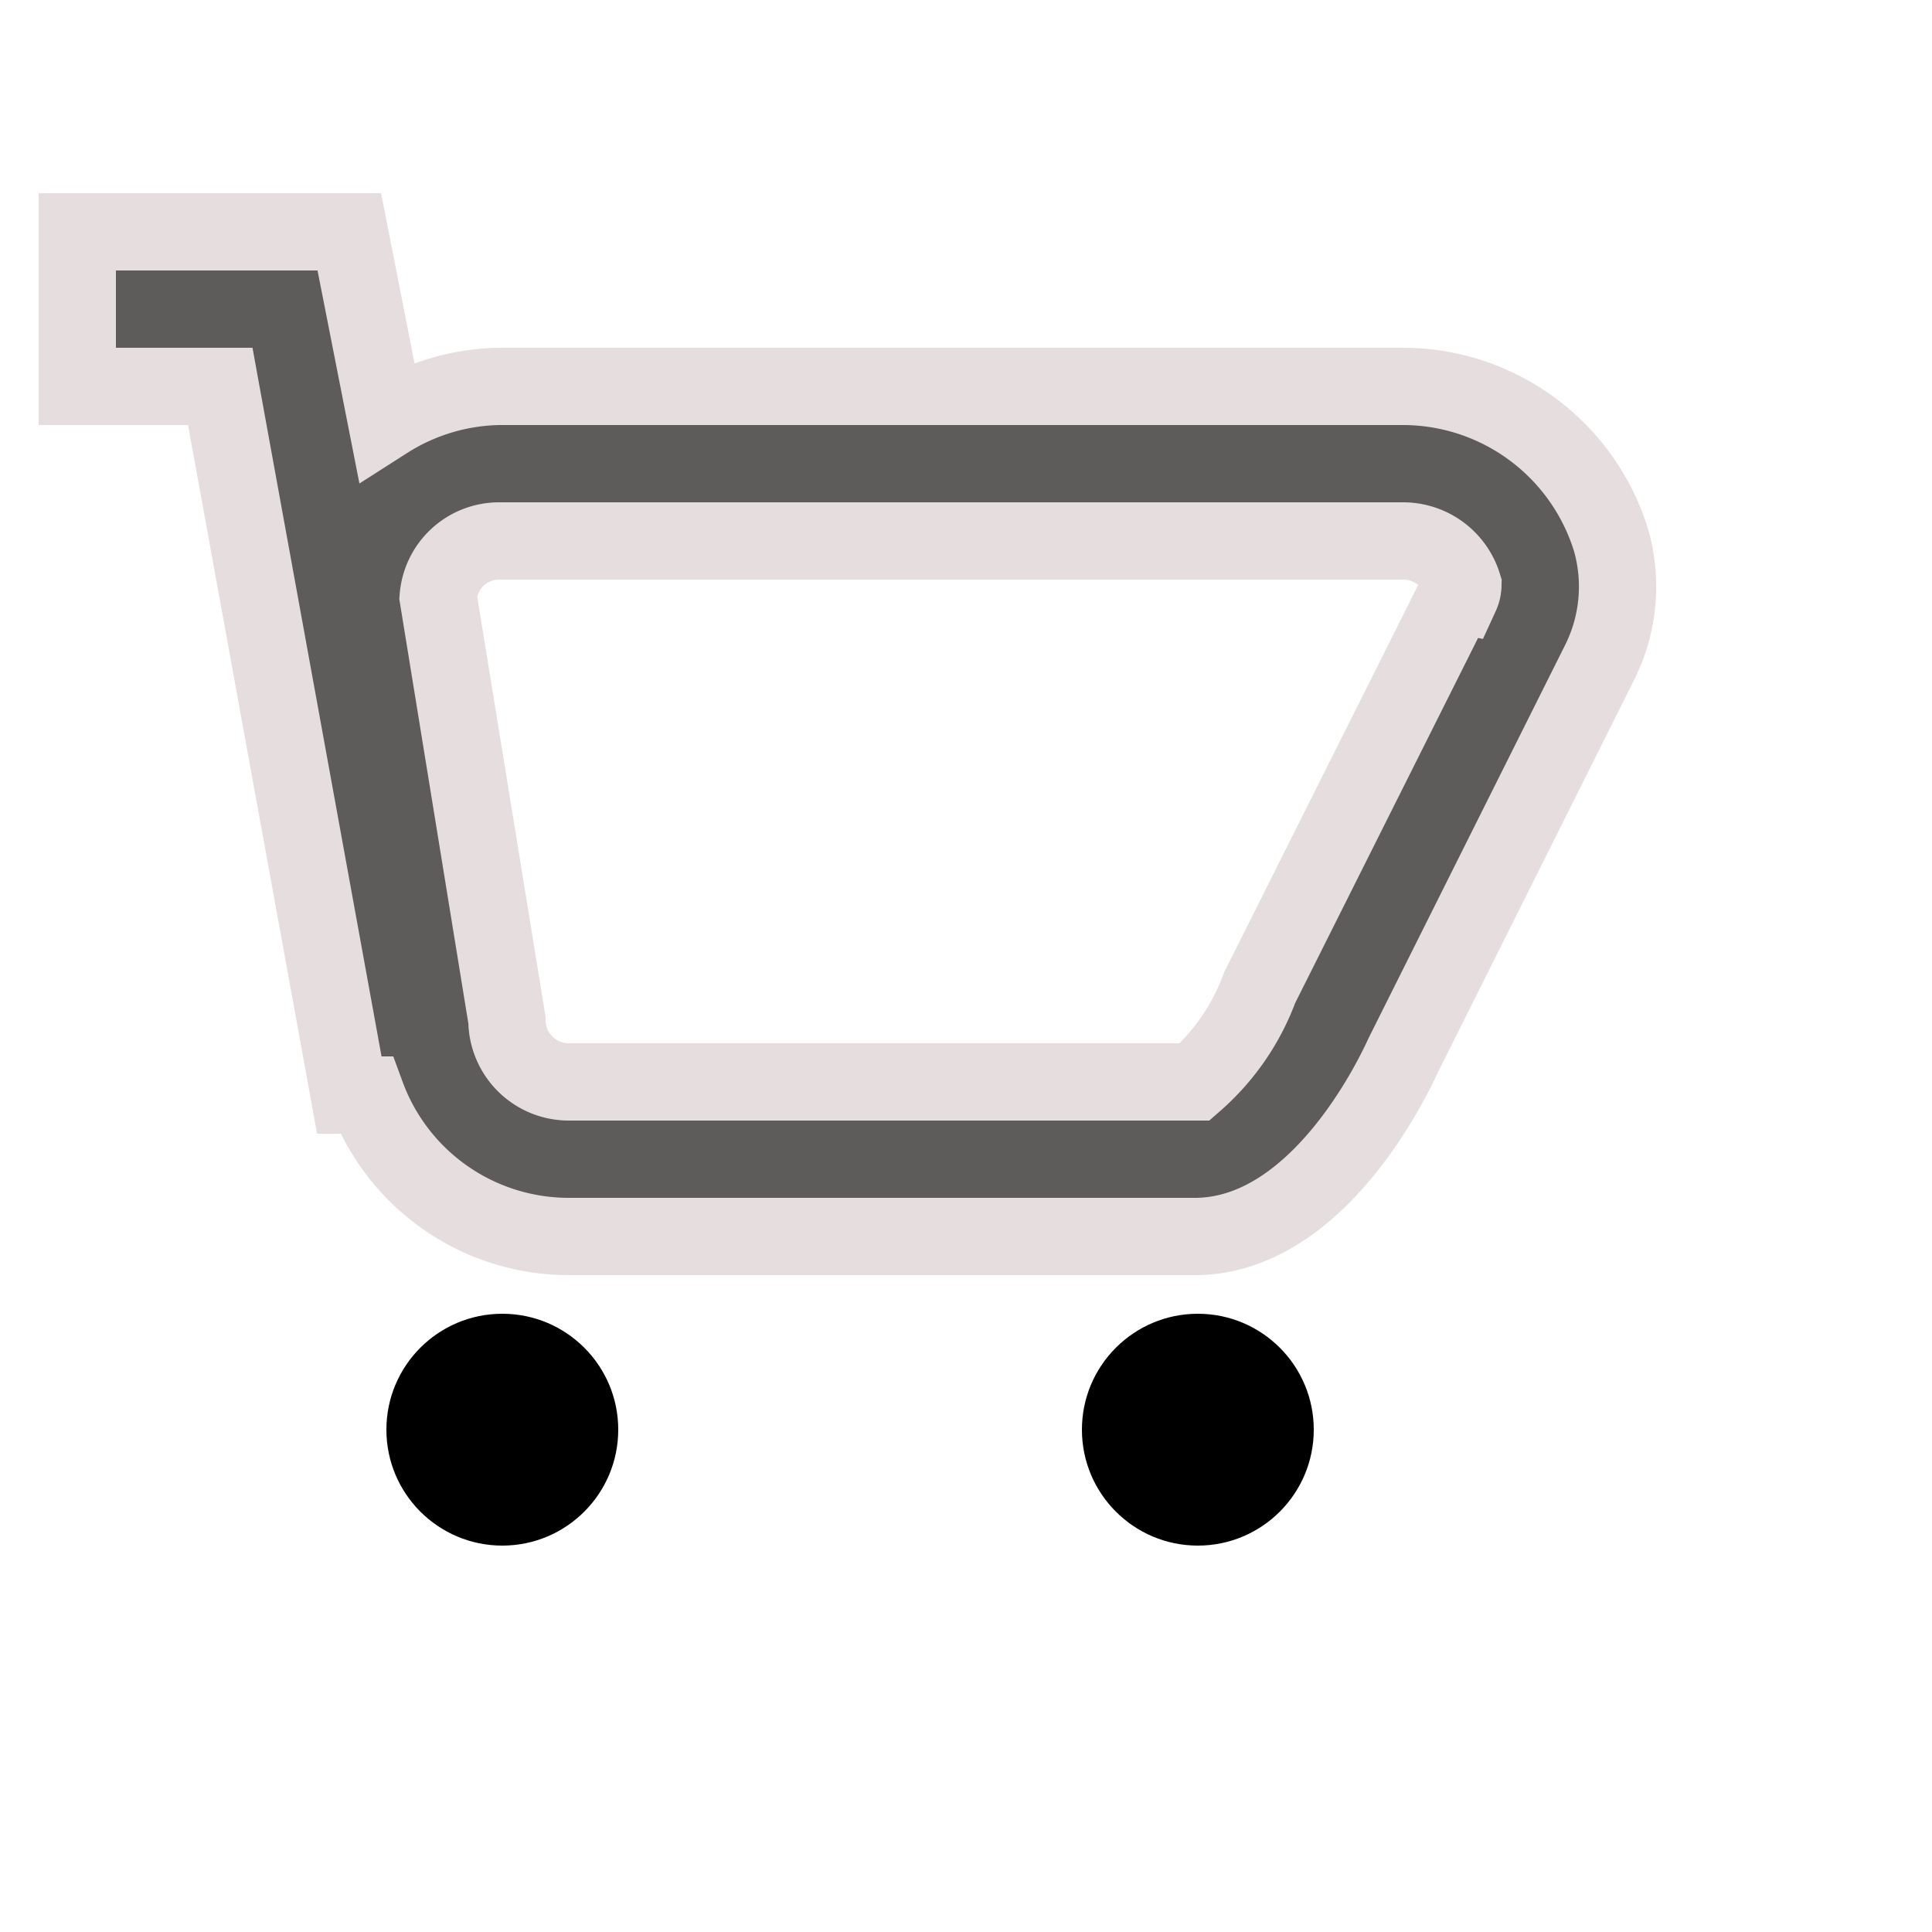 <?xml version="1.0" encoding="UTF-8"?>
<svg width="25px" height="25px" viewBox="0 0 25 25" version="1.1" xmlns="http://www.w3.org/2000/svg" xmlns:xlink="http://www.w3.org/1999/xlink">
    <circle cx="6.5" cy="18.5" r="1.5"></circle>
    <circle cx="15.5" cy="18.5" r="1.5"></circle>
    <path style='stroke: #e6dede; stroke-width: 1px; fill: #5e5b5b; fill-opacity="0.5' 
    d="M20.85 7a2.82 2.82 0 00-2.69-2H6.46A2.8 2.8 0 005 5.44L4.52 3H1v2h1.85l1.67 9.17h.22A2.79 2.79 0 007.36 16h8.1c1.57 0 2.54-2 2.7-2.35l2.53-5.06A2.19 2.19 0 0020.85 7zm-2 .69l-2.55 5.09a3 3 0 01-.84 1.22h-8.1a.8.8 0 01-.8-.8l-.89-5.47A.79.79 0 016.46 7h11.7a.81.81 0 01.77.57.33.33 0 01-.03.13z"></path>
</svg>